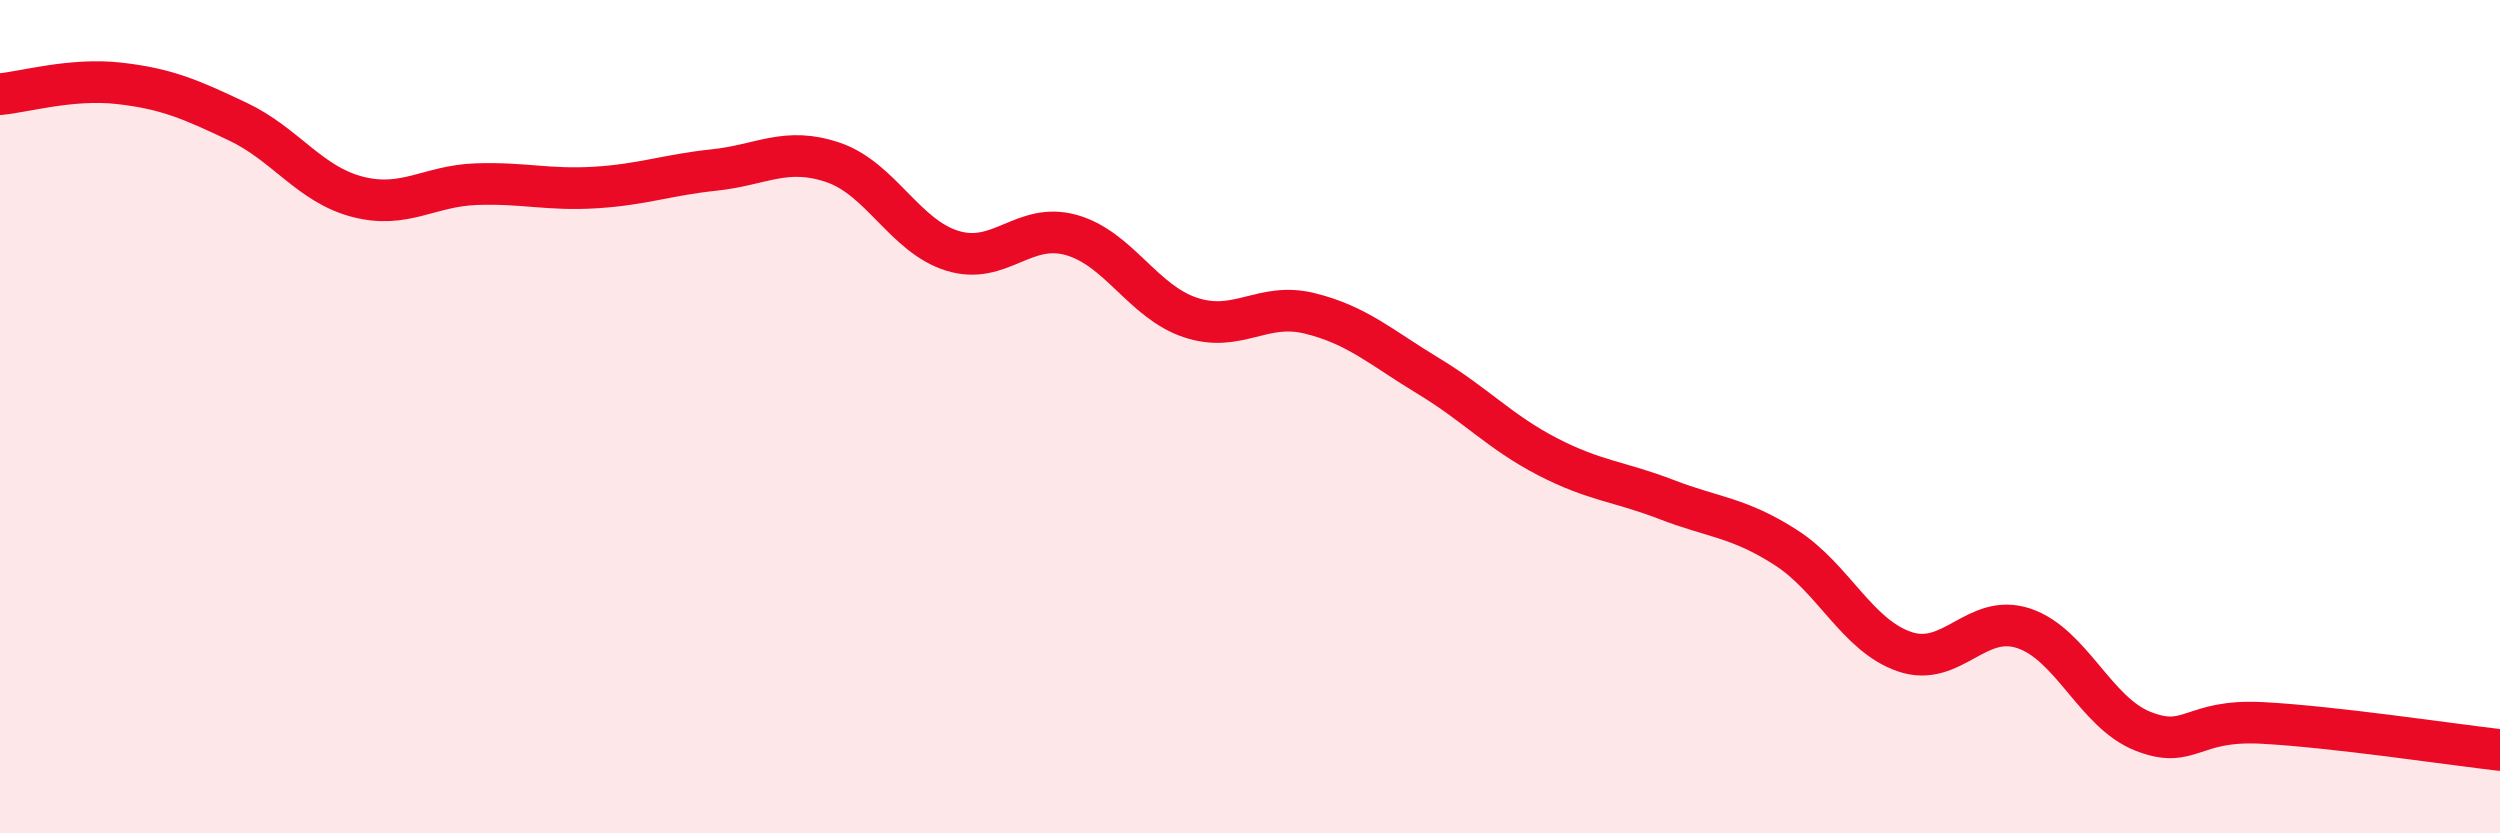 
    <svg width="60" height="20" viewBox="0 0 60 20" xmlns="http://www.w3.org/2000/svg">
      <path
        d="M 0,2.26 C 0.57,2.21 1.72,1.87 2.86,2 C 4,2.13 4.57,2.38 5.71,2.92 C 6.85,3.46 7.43,4.42 8.57,4.72 C 9.71,5.02 10.29,4.46 11.43,4.42 C 12.57,4.38 13.15,4.57 14.29,4.5 C 15.43,4.43 16,4.2 17.14,4.08 C 18.28,3.96 18.86,3.51 20,3.9 C 21.14,4.29 21.72,5.67 22.86,6.02 C 24,6.37 24.57,5.32 25.71,5.64 C 26.85,5.96 27.43,7.24 28.57,7.62 C 29.71,8 30.29,7.24 31.43,7.52 C 32.57,7.8 33.15,8.34 34.29,9.03 C 35.43,9.72 36,10.37 37.14,10.96 C 38.28,11.55 38.86,11.55 40,11.99 C 41.14,12.43 41.72,12.41 42.86,13.14 C 44,13.87 44.57,15.25 45.71,15.64 C 46.85,16.03 47.43,14.7 48.57,15.08 C 49.71,15.46 50.29,17.1 51.43,17.55 C 52.57,18 52.58,17.26 54.29,17.35 C 56,17.44 58.86,17.87 60,18L60 20L0 20Z"
        fill="#EB0A25"
        opacity="0.1"
        stroke-linecap="round"
        stroke-linejoin="round"
      />
      <path
        d="M 0,2.26 C 0.57,2.21 1.72,1.87 2.86,2 C 4,2.13 4.57,2.38 5.71,2.92 C 6.85,3.46 7.43,4.42 8.57,4.72 C 9.71,5.02 10.29,4.46 11.43,4.42 C 12.57,4.38 13.15,4.57 14.29,4.5 C 15.43,4.43 16,4.2 17.14,4.08 C 18.28,3.96 18.86,3.51 20,3.9 C 21.14,4.29 21.72,5.67 22.86,6.02 C 24,6.37 24.57,5.32 25.71,5.64 C 26.85,5.96 27.43,7.24 28.57,7.62 C 29.71,8 30.29,7.24 31.43,7.52 C 32.57,7.8 33.15,8.34 34.29,9.03 C 35.43,9.72 36,10.37 37.14,10.96 C 38.28,11.55 38.86,11.55 40,11.99 C 41.14,12.43 41.72,12.41 42.86,13.14 C 44,13.87 44.57,15.25 45.71,15.64 C 46.85,16.03 47.43,14.7 48.57,15.08 C 49.71,15.46 50.29,17.1 51.43,17.55 C 52.57,18 52.58,17.26 54.29,17.35 C 56,17.44 58.86,17.87 60,18"
        stroke="#EB0A25"
        stroke-width="1"
        fill="none"
        stroke-linecap="round"
        stroke-linejoin="round"
      />
    </svg>
  